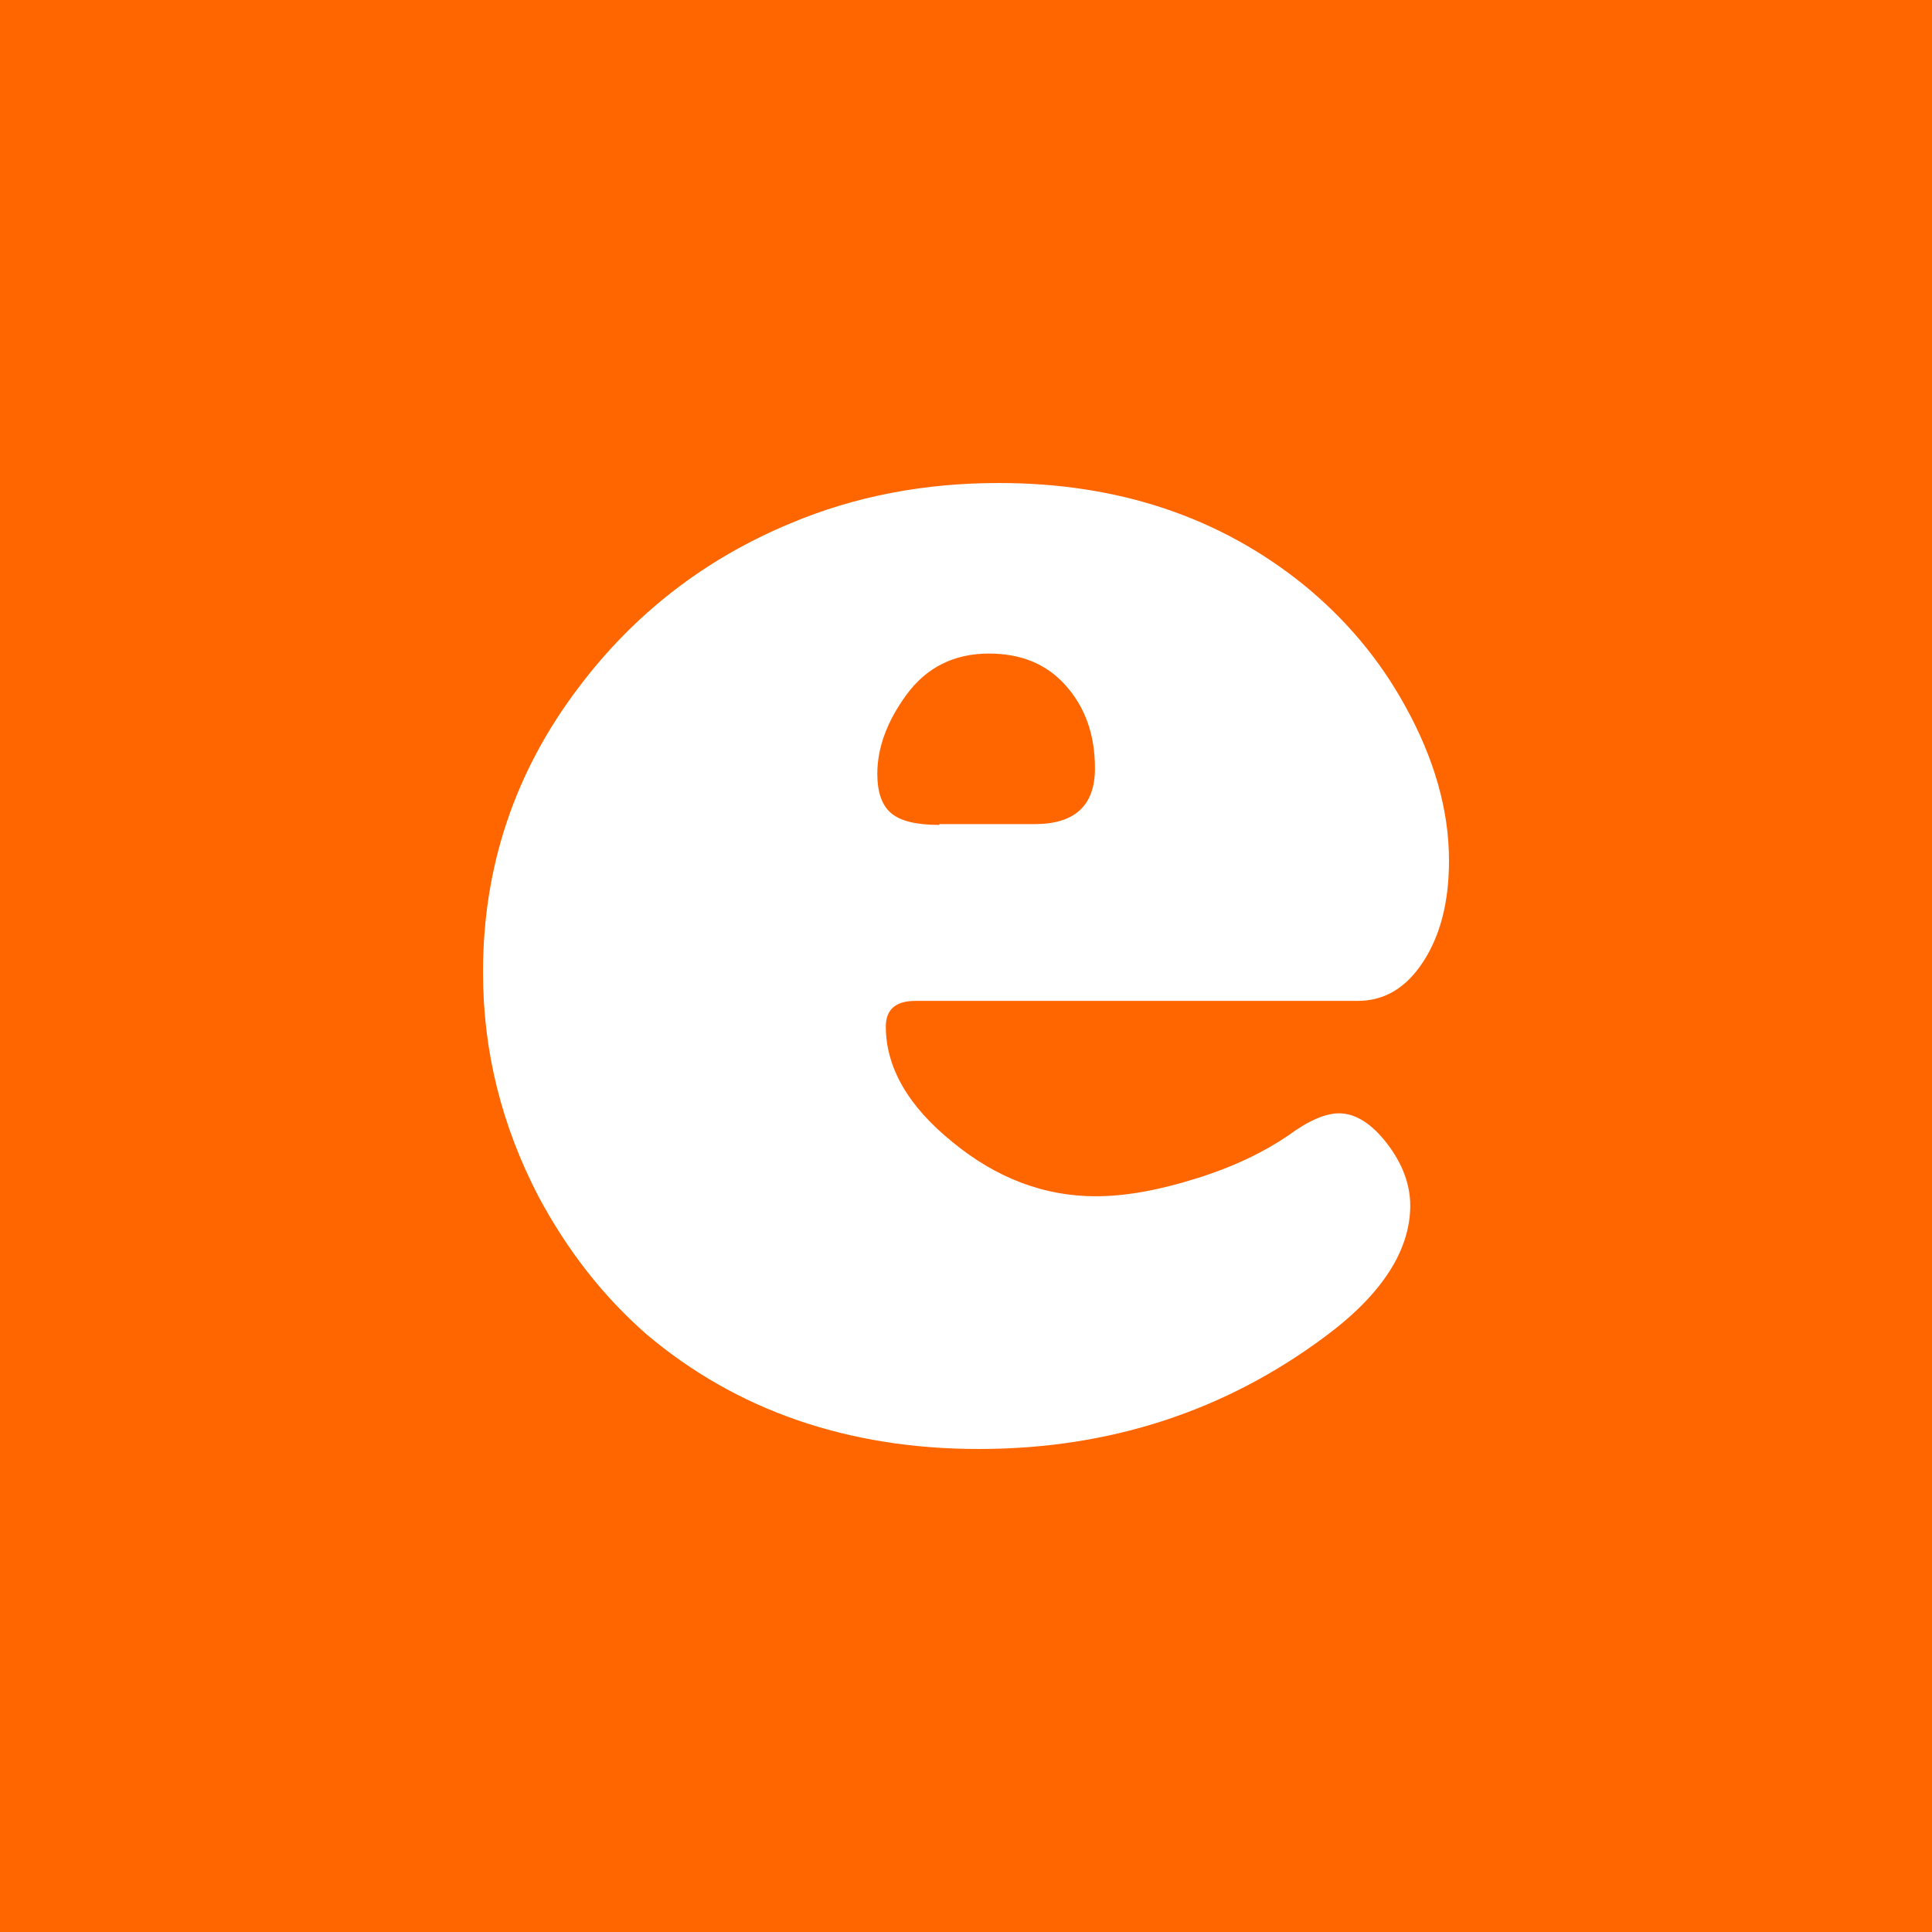 <svg width="32" height="32" viewBox="0 0 32 32" fill="none" xmlns="http://www.w3.org/2000/svg">
<rect width="32" height="32" fill="#FF6600"/>
<path d="M22.499 16.578H15.16C14.839 16.578 14.672 16.719 14.672 17.002C14.672 17.682 15.044 18.324 15.775 18.915C16.507 19.518 17.302 19.814 18.149 19.814C18.65 19.814 19.201 19.711 19.817 19.518C20.433 19.326 20.933 19.082 21.331 18.812C21.678 18.555 21.96 18.44 22.178 18.44C22.448 18.44 22.717 18.607 22.974 18.941C23.23 19.274 23.358 19.621 23.358 19.968C23.358 20.713 22.884 21.445 21.947 22.138C20.292 23.371 18.38 24 16.212 24C14.043 24 12.196 23.358 10.707 22.099C9.989 21.47 9.399 20.713 8.924 19.827C8.308 18.645 8 17.413 8 16.103C8 14.356 8.526 12.777 9.591 11.377C10.502 10.17 11.67 9.258 13.094 8.668C14.159 8.218 15.314 8 16.545 8C18.521 8 20.202 8.565 21.588 9.682C22.281 10.247 22.845 10.915 23.269 11.685C23.756 12.559 24 13.419 24 14.254C24 14.934 23.859 15.486 23.577 15.923C23.294 16.36 22.935 16.578 22.486 16.578H22.499ZM15.557 13.65H17.136C17.803 13.65 18.136 13.342 18.136 12.726C18.136 12.161 17.97 11.711 17.649 11.351C17.328 10.992 16.905 10.825 16.378 10.825C15.801 10.825 15.339 11.056 15.006 11.518C14.698 11.942 14.531 12.379 14.531 12.815C14.531 13.124 14.608 13.342 14.762 13.47C14.916 13.599 15.172 13.663 15.557 13.663V13.65Z" fill="white"/>
</svg>
